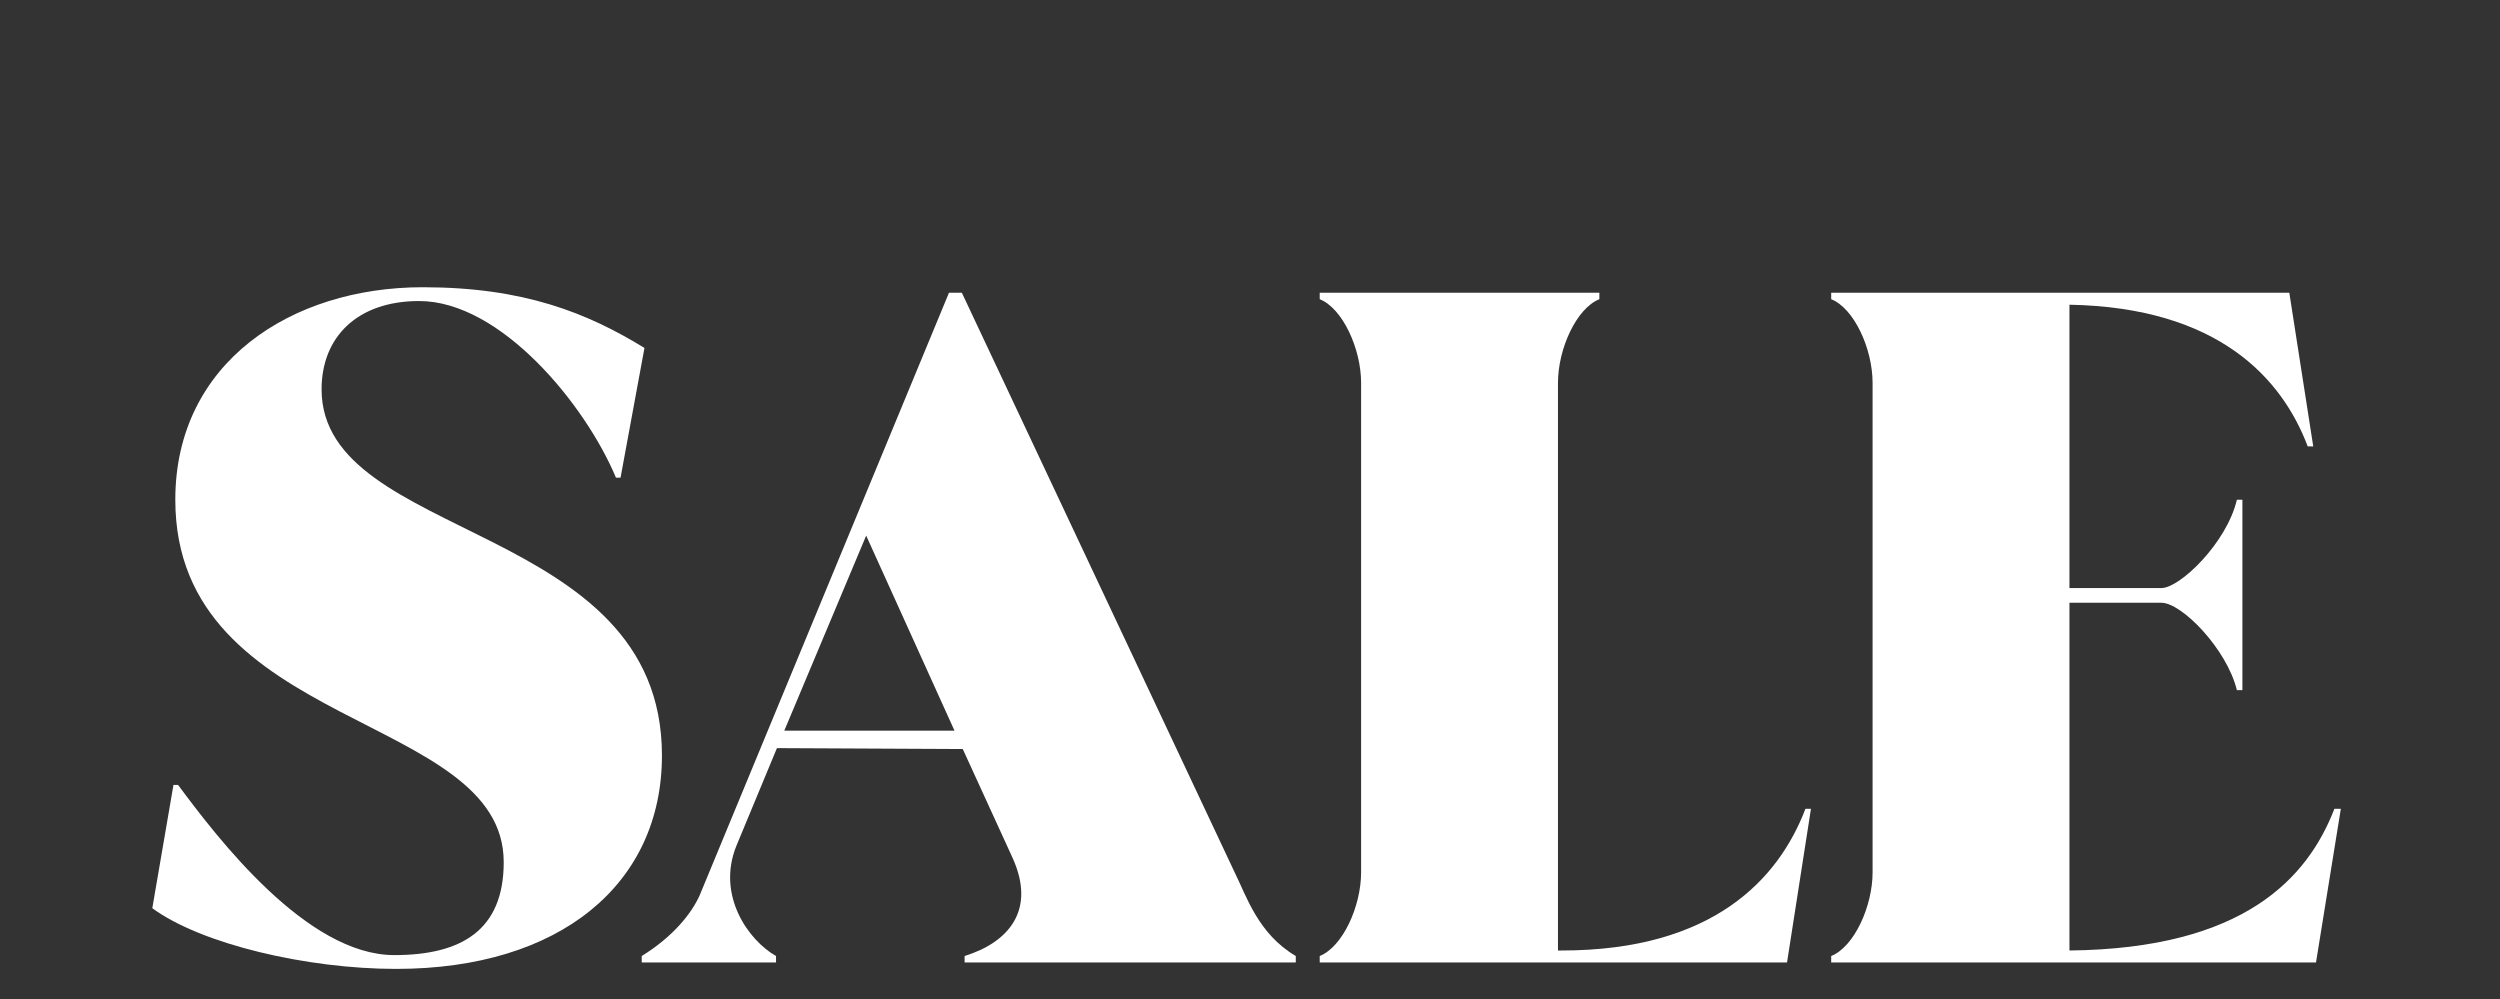 <?xml version="1.0" encoding="UTF-8"?>
<svg id="Laag_1" xmlns="http://www.w3.org/2000/svg" version="1.1" viewBox="0 0 514.774 205.767">
  <rect x="0" y="0" width="514.774" height="205.767" fill="#333333" stroke="none"/>
  <!-- Generator: Adobe Illustrator 29.4.0, SVG Export Plug-In . SVG Version: 2.1.0 Build 152)  -->
  <path d="M31.361,187.003l4.357-25.382h.947c8.145,10.986,26.519,35.043,44.514,35.043,13.828,0,22.542-5.114,22.542-19.132,0-30.876-67.624-27.087-67.624-74.632,0-28.224,23.867-43.756,50.954-43.756,20.837,0,33.907,5.304,45.651,12.502l-4.925,26.709h-.947c-6.251-14.964-23.678-36.369-40.536-36.369-12.691,0-20.079,7.387-20.079,18.184,0,31.444,70.086,27.087,70.086,75.39,0,26.519-21.026,43.946-54.743,43.946-18.374,0-40.157-5.114-50.197-12.502h0s0-0,0-0Z" fill="#fff"/>
  <path d="M254.312,179.805c2.274,4.546,4.736,12.502,12.502,17.048v1.326h-68.192v-1.326c9.093-2.841,14.776-9.471,9.85-20.268l-10.228-22.352-38.264-.189-8.334,20.079c-4.168,10.229,2.462,19.511,8.145,22.731v1.326h-27.655v-1.326c6.44-3.978,10.228-8.713,11.933-12.502l51.333-124.071h2.652l56.258,119.525h-0.0 0ZM161.496,150.445h35.043l-18.185-40.157-16.858,40.157h-0Z" fill="#fff"/>
  <path d="M372.892,166.546l-4.925,31.633h-96.226v-1.326c4.735-1.894,8.524-10.229,8.524-17.237v-100.772c0-7.009-3.789-15.343-8.524-17.237v-1.326h57.584v1.326c-4.735,1.894-8.524,10.229-8.524,17.237v116.873h.757c31.255,0,44.704-14.775,50.198-29.171h1.136l0.0 0Z" fill="#fff"/>
  <path d="M482,166.546l-5.114,31.633h-99.826v-1.326c4.736-1.894,8.524-10.229,8.524-17.237v-100.772c0-7.009-3.788-15.343-8.524-17.237v-1.326h94.332l4.926,31.633h-1.137c-5.304-14.017-18.374-28.603-49.06-29.171v58.342h18.942c3.788,0,13.449-9.282,15.533-18.184h1.136v39.21h-1.136c-2.084-8.524-11.366-17.995-15.533-17.995h-18.942v71.602c35.99-.379,49.06-14.964,54.553-29.171h1.326Z" fill="#fff"/>
</svg>